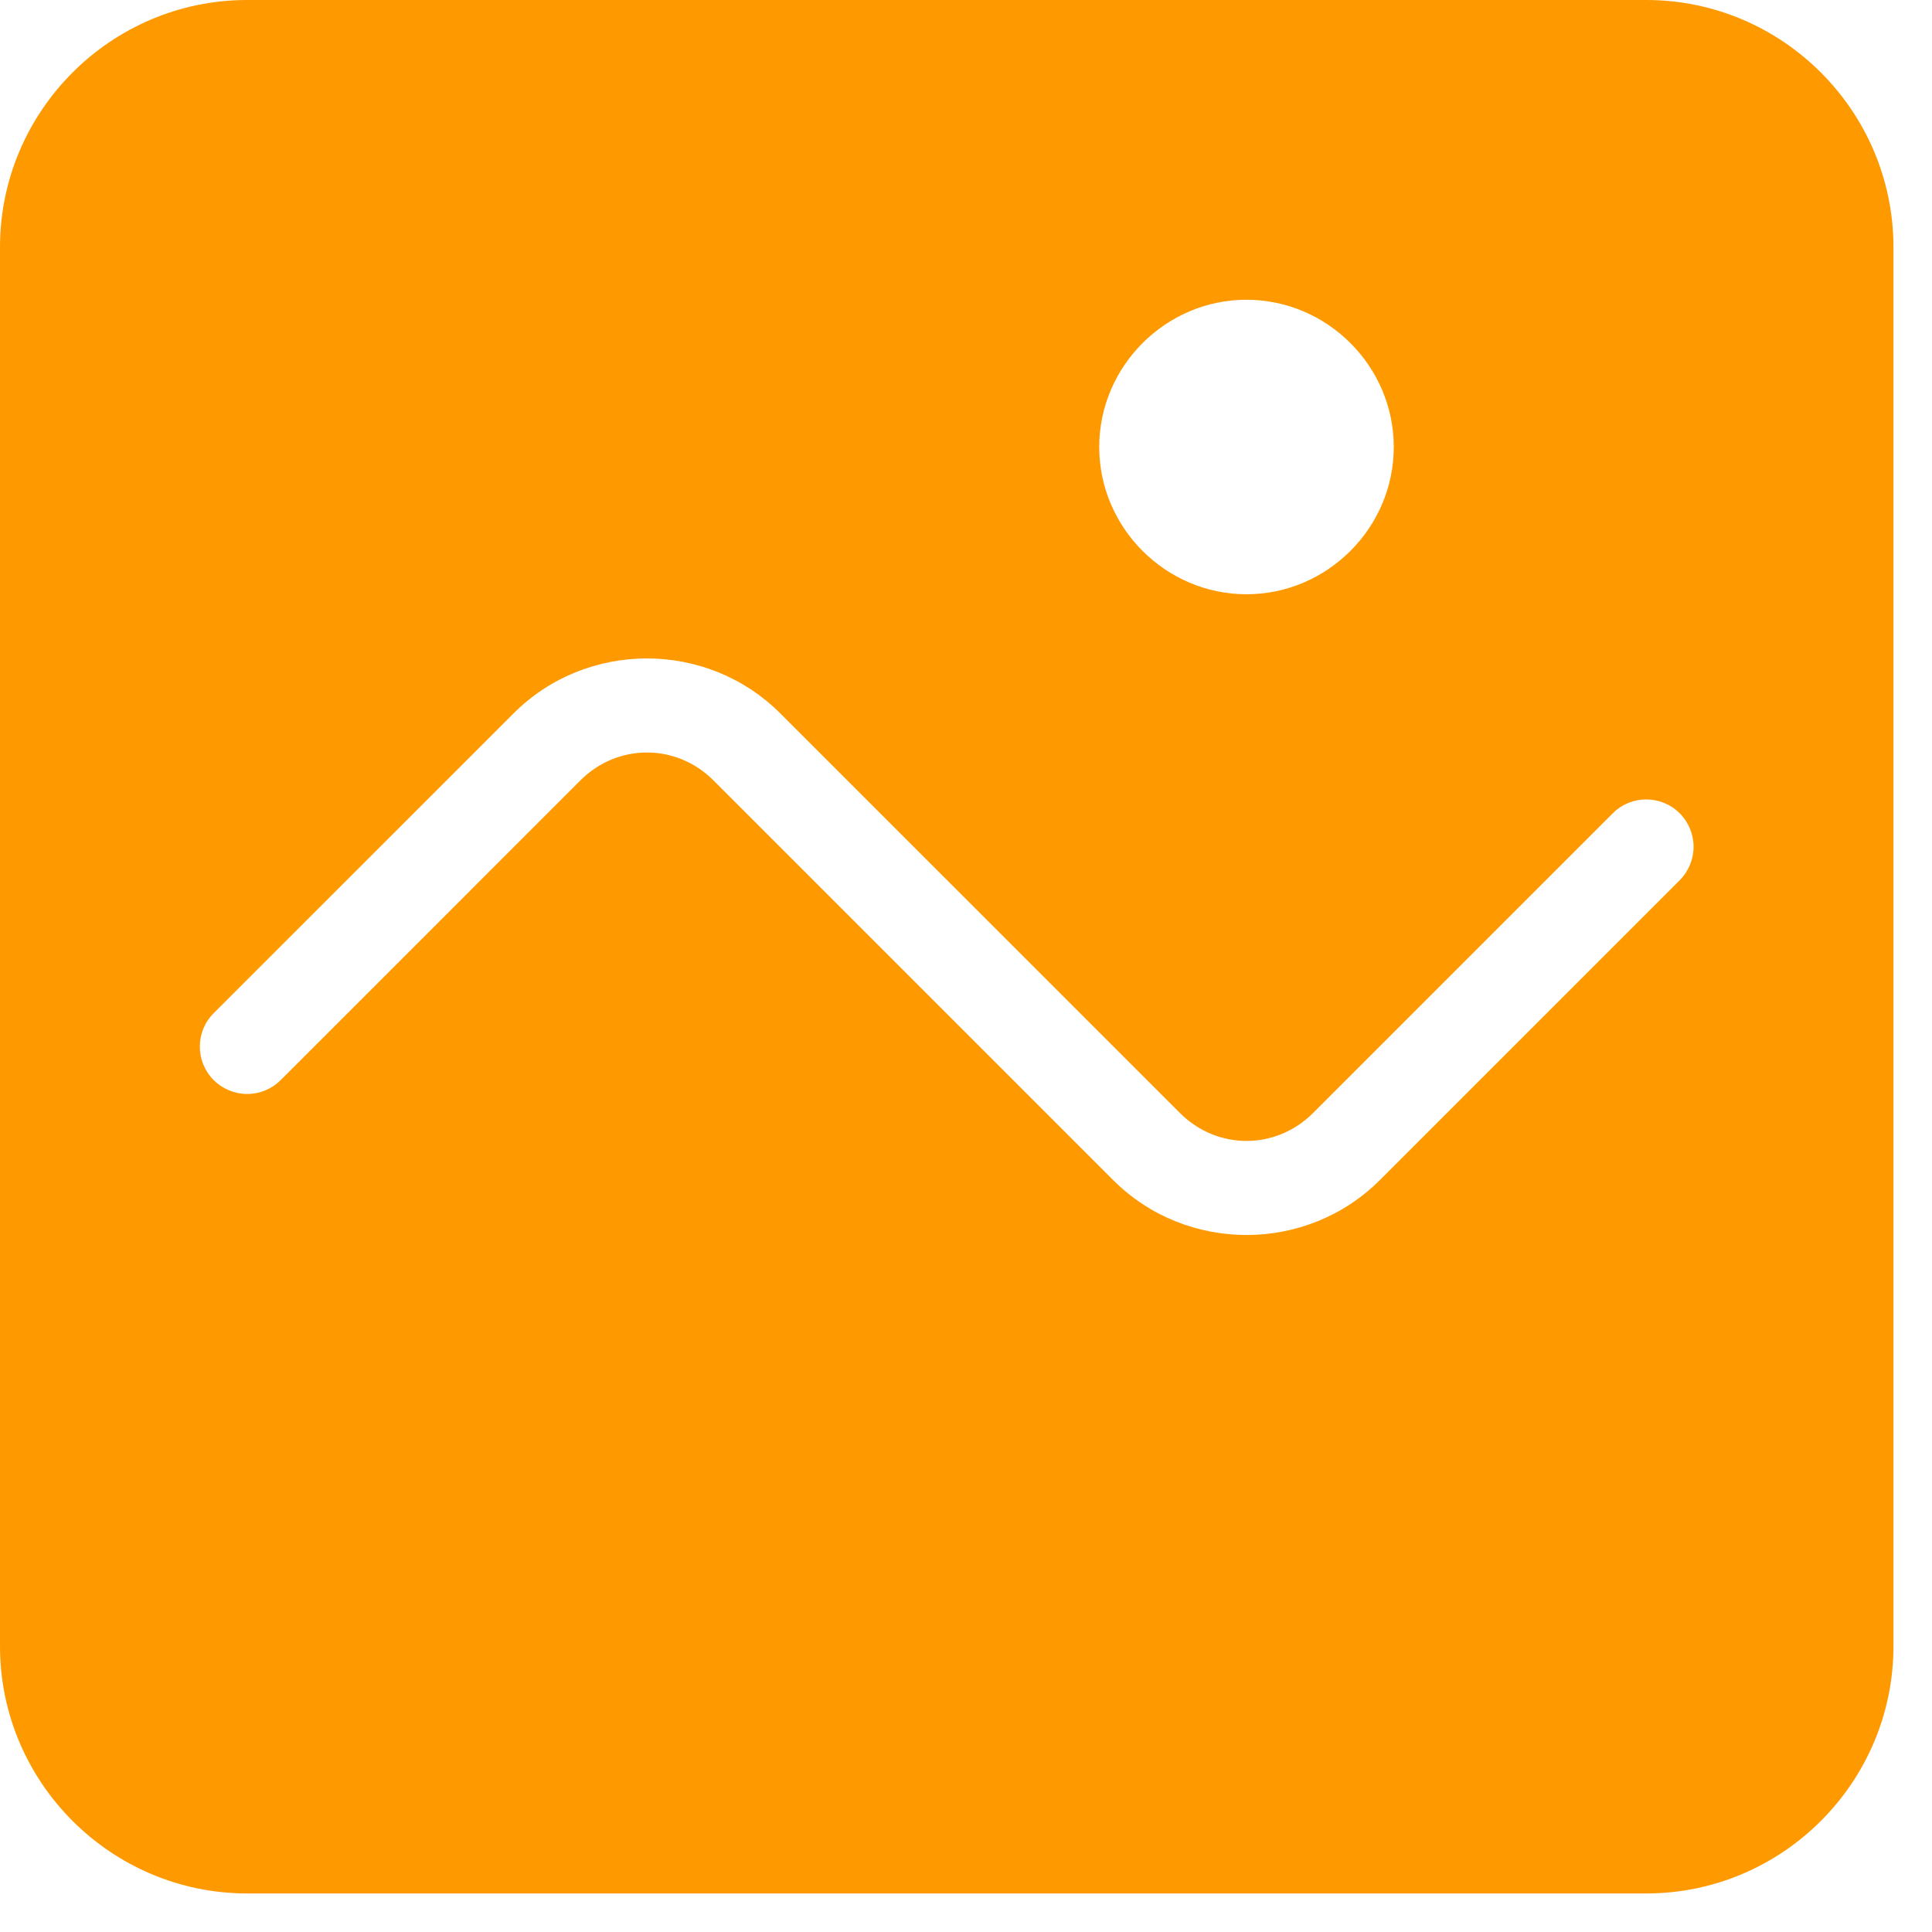<svg width="46" height="46" viewBox="0 0 46 46" fill="none" xmlns="http://www.w3.org/2000/svg">
<path fill-rule="evenodd" clip-rule="evenodd" d="M5.885 0C2.644 0 0 2.644 0 5.885V39.197C0 42.438 2.644 45.082 5.885 45.082H39.197C42.438 45.082 45.082 42.438 45.082 39.197V5.885C45.082 2.644 42.438 0 39.197 0L5.885 0ZM29.678 7.137C31.602 7.137 33.185 8.72 33.185 10.643C33.185 12.566 31.602 14.149 29.678 14.149C27.755 14.149 26.172 12.566 26.172 10.643C26.172 8.72 27.755 7.137 29.678 7.137ZM15.402 15.677C16.554 15.677 17.706 16.113 18.579 16.986L28.096 26.502C28.98 27.386 30.378 27.386 31.261 26.502L38.399 19.364C38.839 18.924 39.552 18.924 39.993 19.364C40.204 19.575 40.323 19.862 40.323 20.161C40.323 20.46 40.204 20.747 39.993 20.958L32.855 28.096C31.11 29.841 28.247 29.841 26.502 28.096L16.985 18.579C16.102 17.696 14.704 17.696 13.821 18.579L6.683 25.717C6.471 25.928 6.185 26.047 5.886 26.047C5.587 26.047 5.299 25.928 5.088 25.717C4.648 25.277 4.648 24.563 5.088 24.123L12.227 16.986C13.099 16.113 14.251 15.677 15.403 15.677L15.402 15.677Z" fill="#FF9900"/>
</svg>
